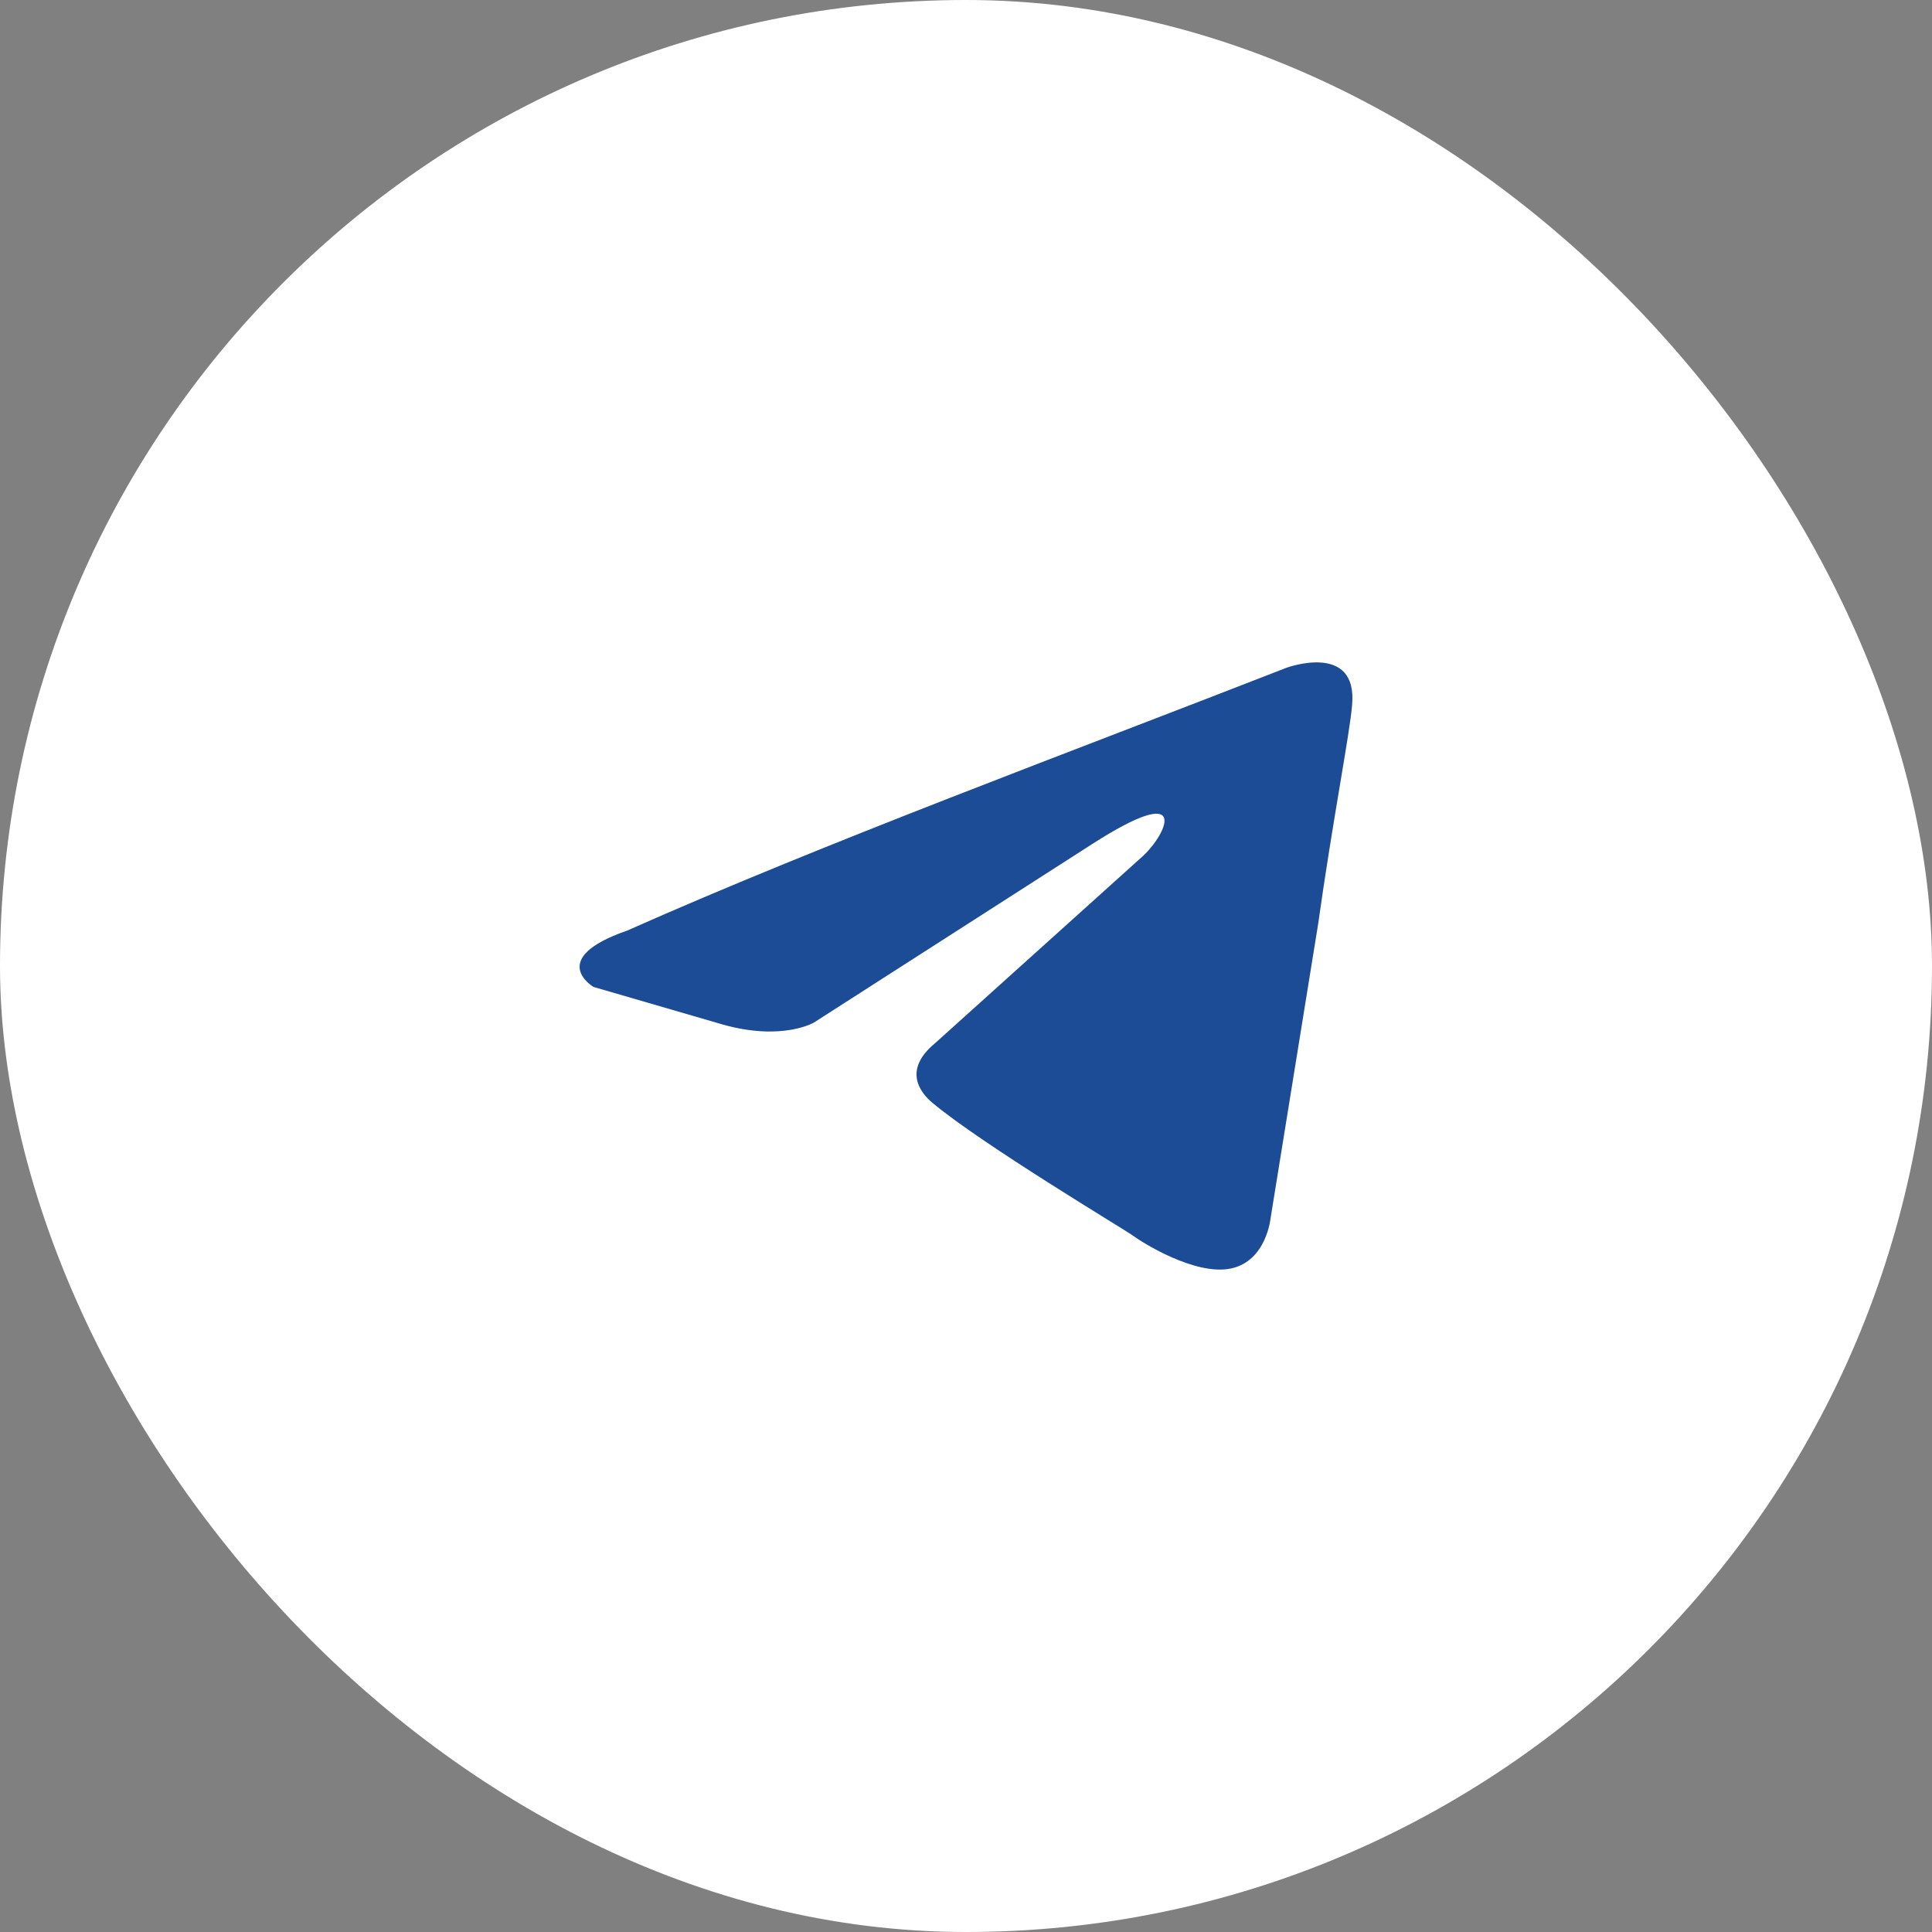 <?xml version="1.0" encoding="UTF-8"?> <svg xmlns="http://www.w3.org/2000/svg" width="35" height="35" viewBox="0 0 35 35" fill="none"><rect x="0" y="0" width="35" height="35" fill="#808080" stroke="none"/><rect width="35" height="35" rx="17.5" fill="white"></rect><path d="M23.306 12.097C23.306 12.097 24.602 11.621 24.494 12.777C24.458 13.254 24.134 14.92 23.882 16.723L23.019 22.062C23.019 22.062 22.947 22.844 22.299 22.98C21.652 23.116 20.68 22.504 20.5 22.368C20.357 22.266 17.802 20.736 16.903 19.988C16.651 19.783 16.363 19.375 16.939 18.899L20.716 15.498C21.148 15.09 21.58 14.138 19.781 15.294L14.744 18.525C14.744 18.525 14.169 18.865 13.089 18.559L10.751 17.879C10.751 17.879 9.888 17.369 11.363 16.858C14.96 15.26 19.385 13.628 23.306 12.097Z" fill="#1B4C95"></path></svg> 